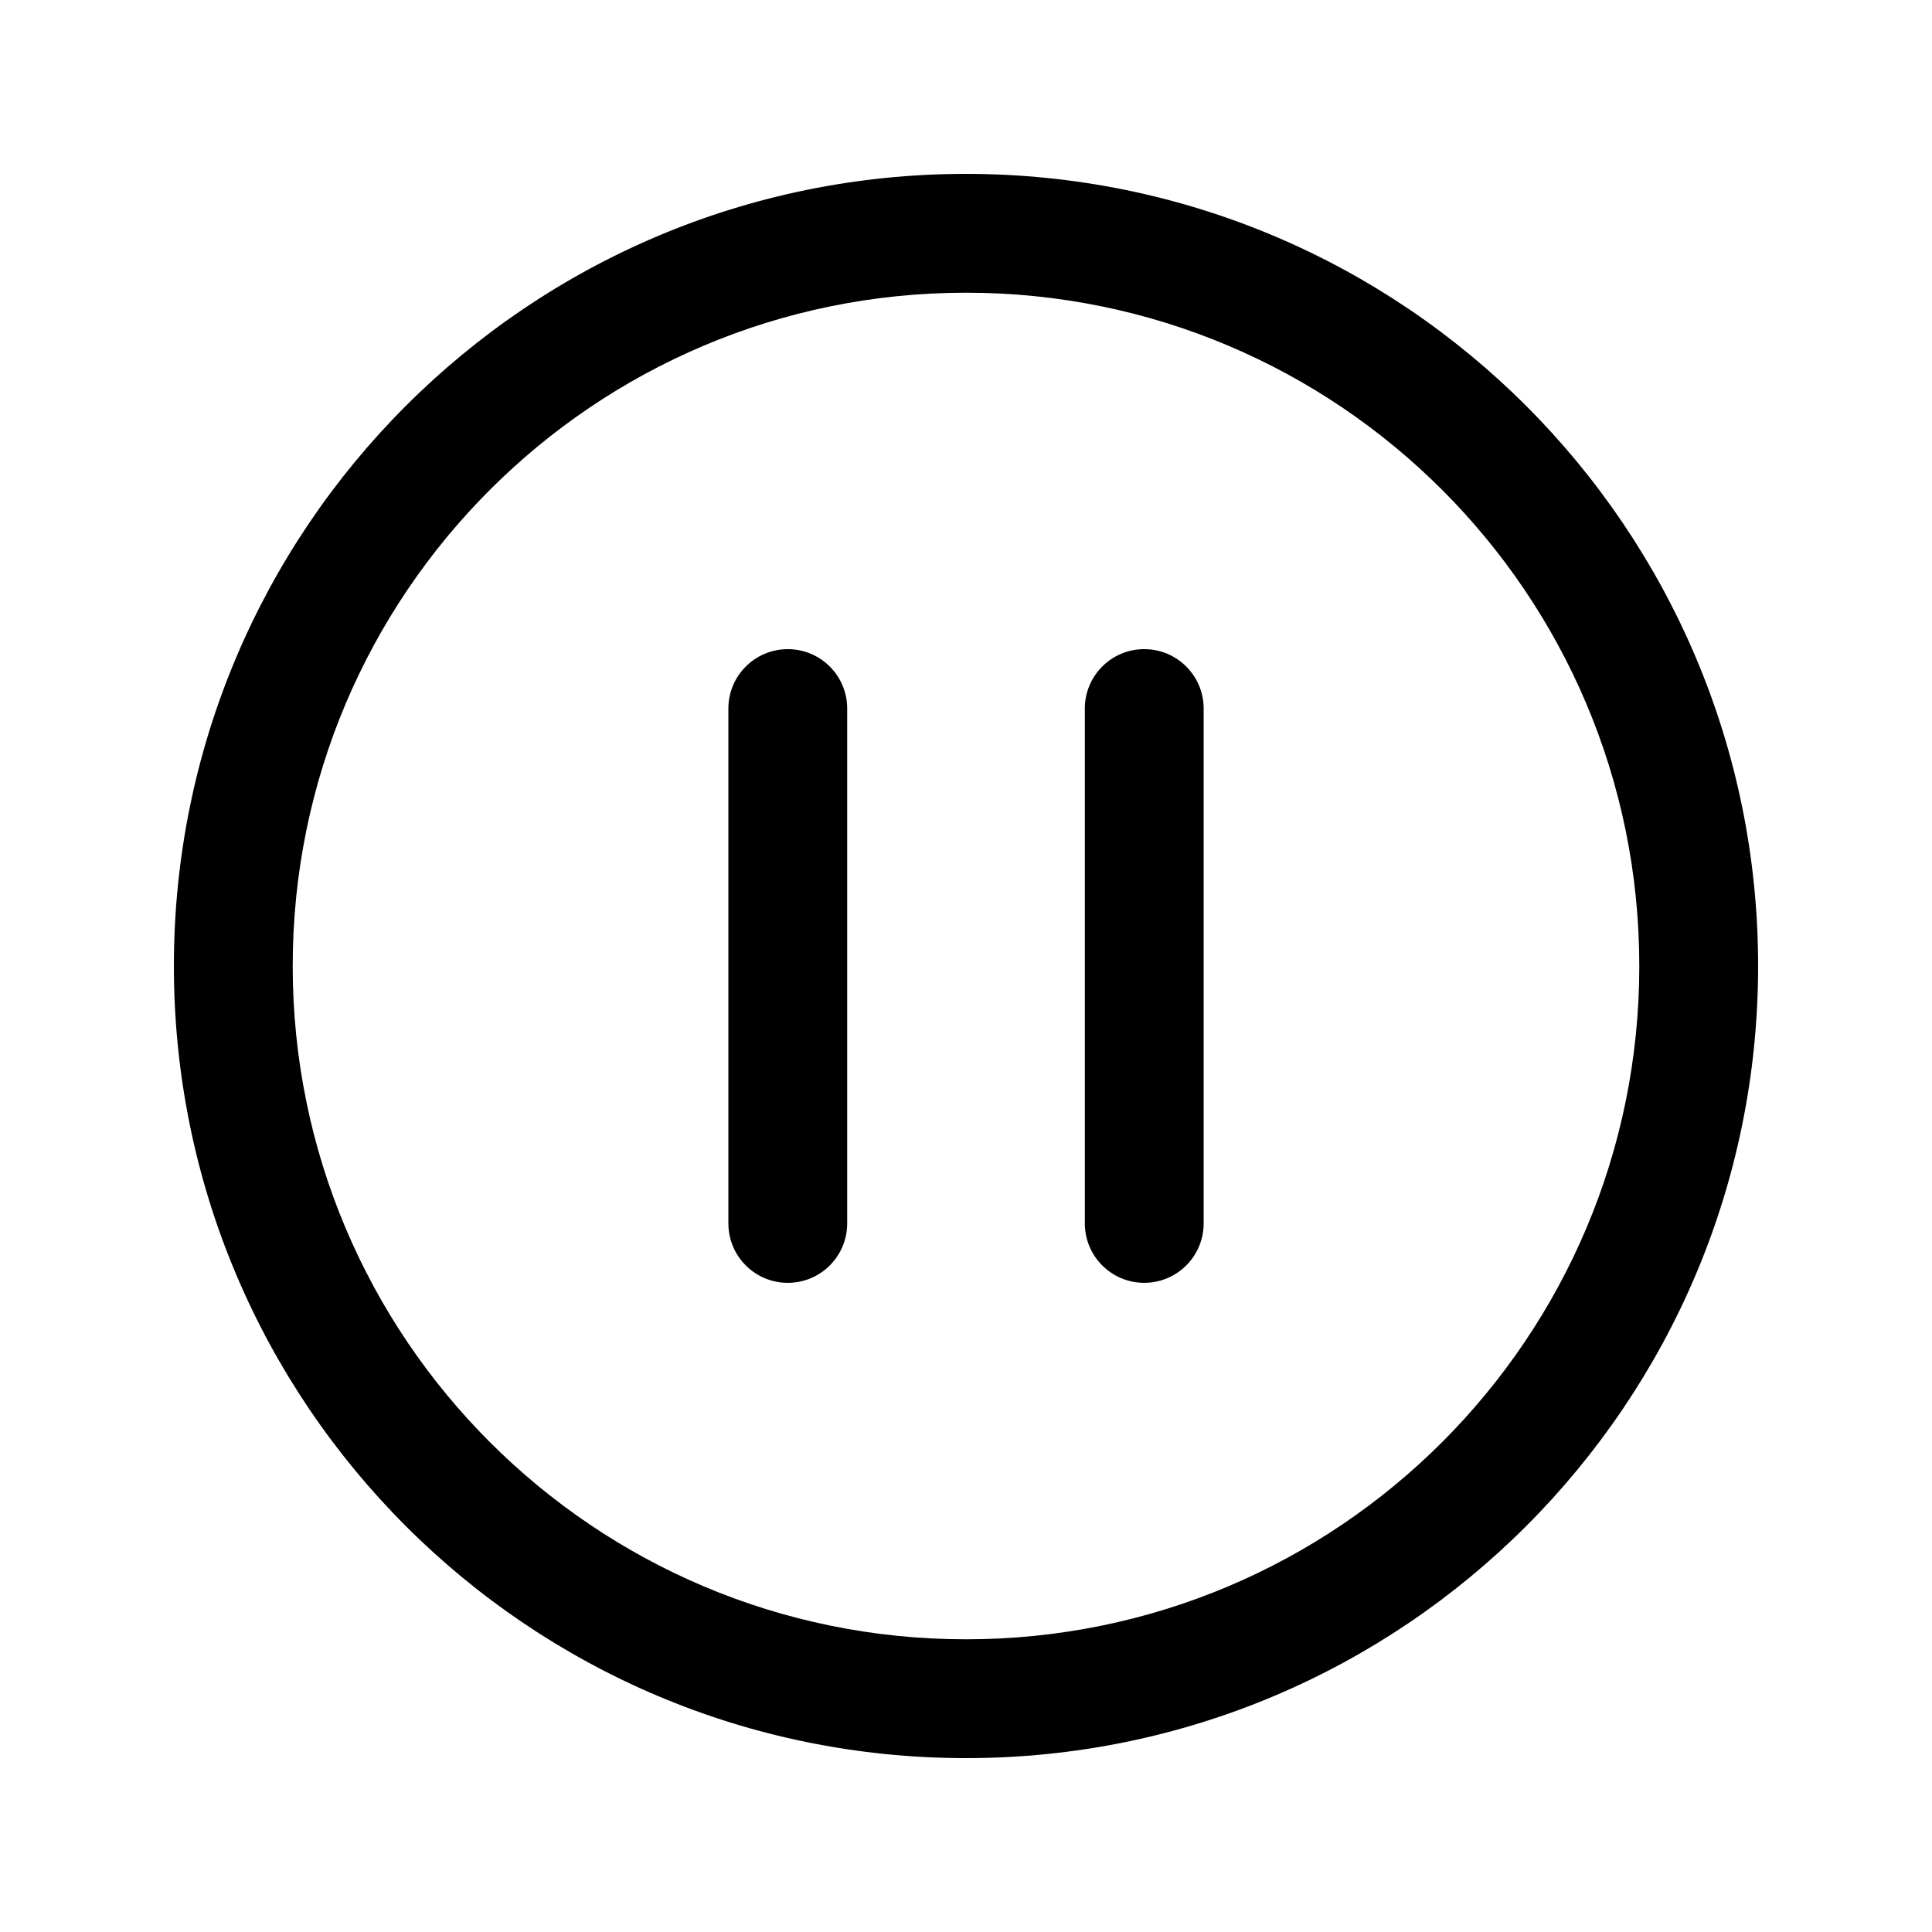 <?xml version="1.0" encoding="UTF-8"?>
<!-- Uploaded to: ICON Repo, www.svgrepo.com, Generator: ICON Repo Mixer Tools -->
<svg fill="#000000" width="800px" height="800px" version="1.1" viewBox="144 144 512 512" xmlns="http://www.w3.org/2000/svg">
 <g>
  <path d="m352.77 316.03c8.695 0 15.746 7.047 15.746 15.742v136.45c0 8.695-7.051 15.742-15.746 15.742s-15.742-7.047-15.742-15.742v-136.45c0-8.695 7.047-15.742 15.742-15.742z"/>
  <path d="m462.98 331.77c0-8.695-7.051-15.742-15.746-15.742-8.695 0-15.742 7.047-15.742 15.742v136.45c0 8.695 7.047 15.742 15.742 15.742 8.695 0 15.746-7.047 15.746-15.742z"/>
  <path d="m190.08 400c0-115.96 93.957-209.92 209.92-209.92 115.96 0 209.92 93.957 209.92 209.92 0 115.96-93.957 209.92-209.92 209.92-115.96 0-209.92-93.957-209.92-209.92zm209.92-178.43c-98.574 0-178.43 79.859-178.43 178.43s79.859 178.43 178.43 178.43 178.43-79.855 178.43-178.43-79.855-178.43-178.43-178.43z" fill-rule="evenodd"/>
 </g>
</svg>
